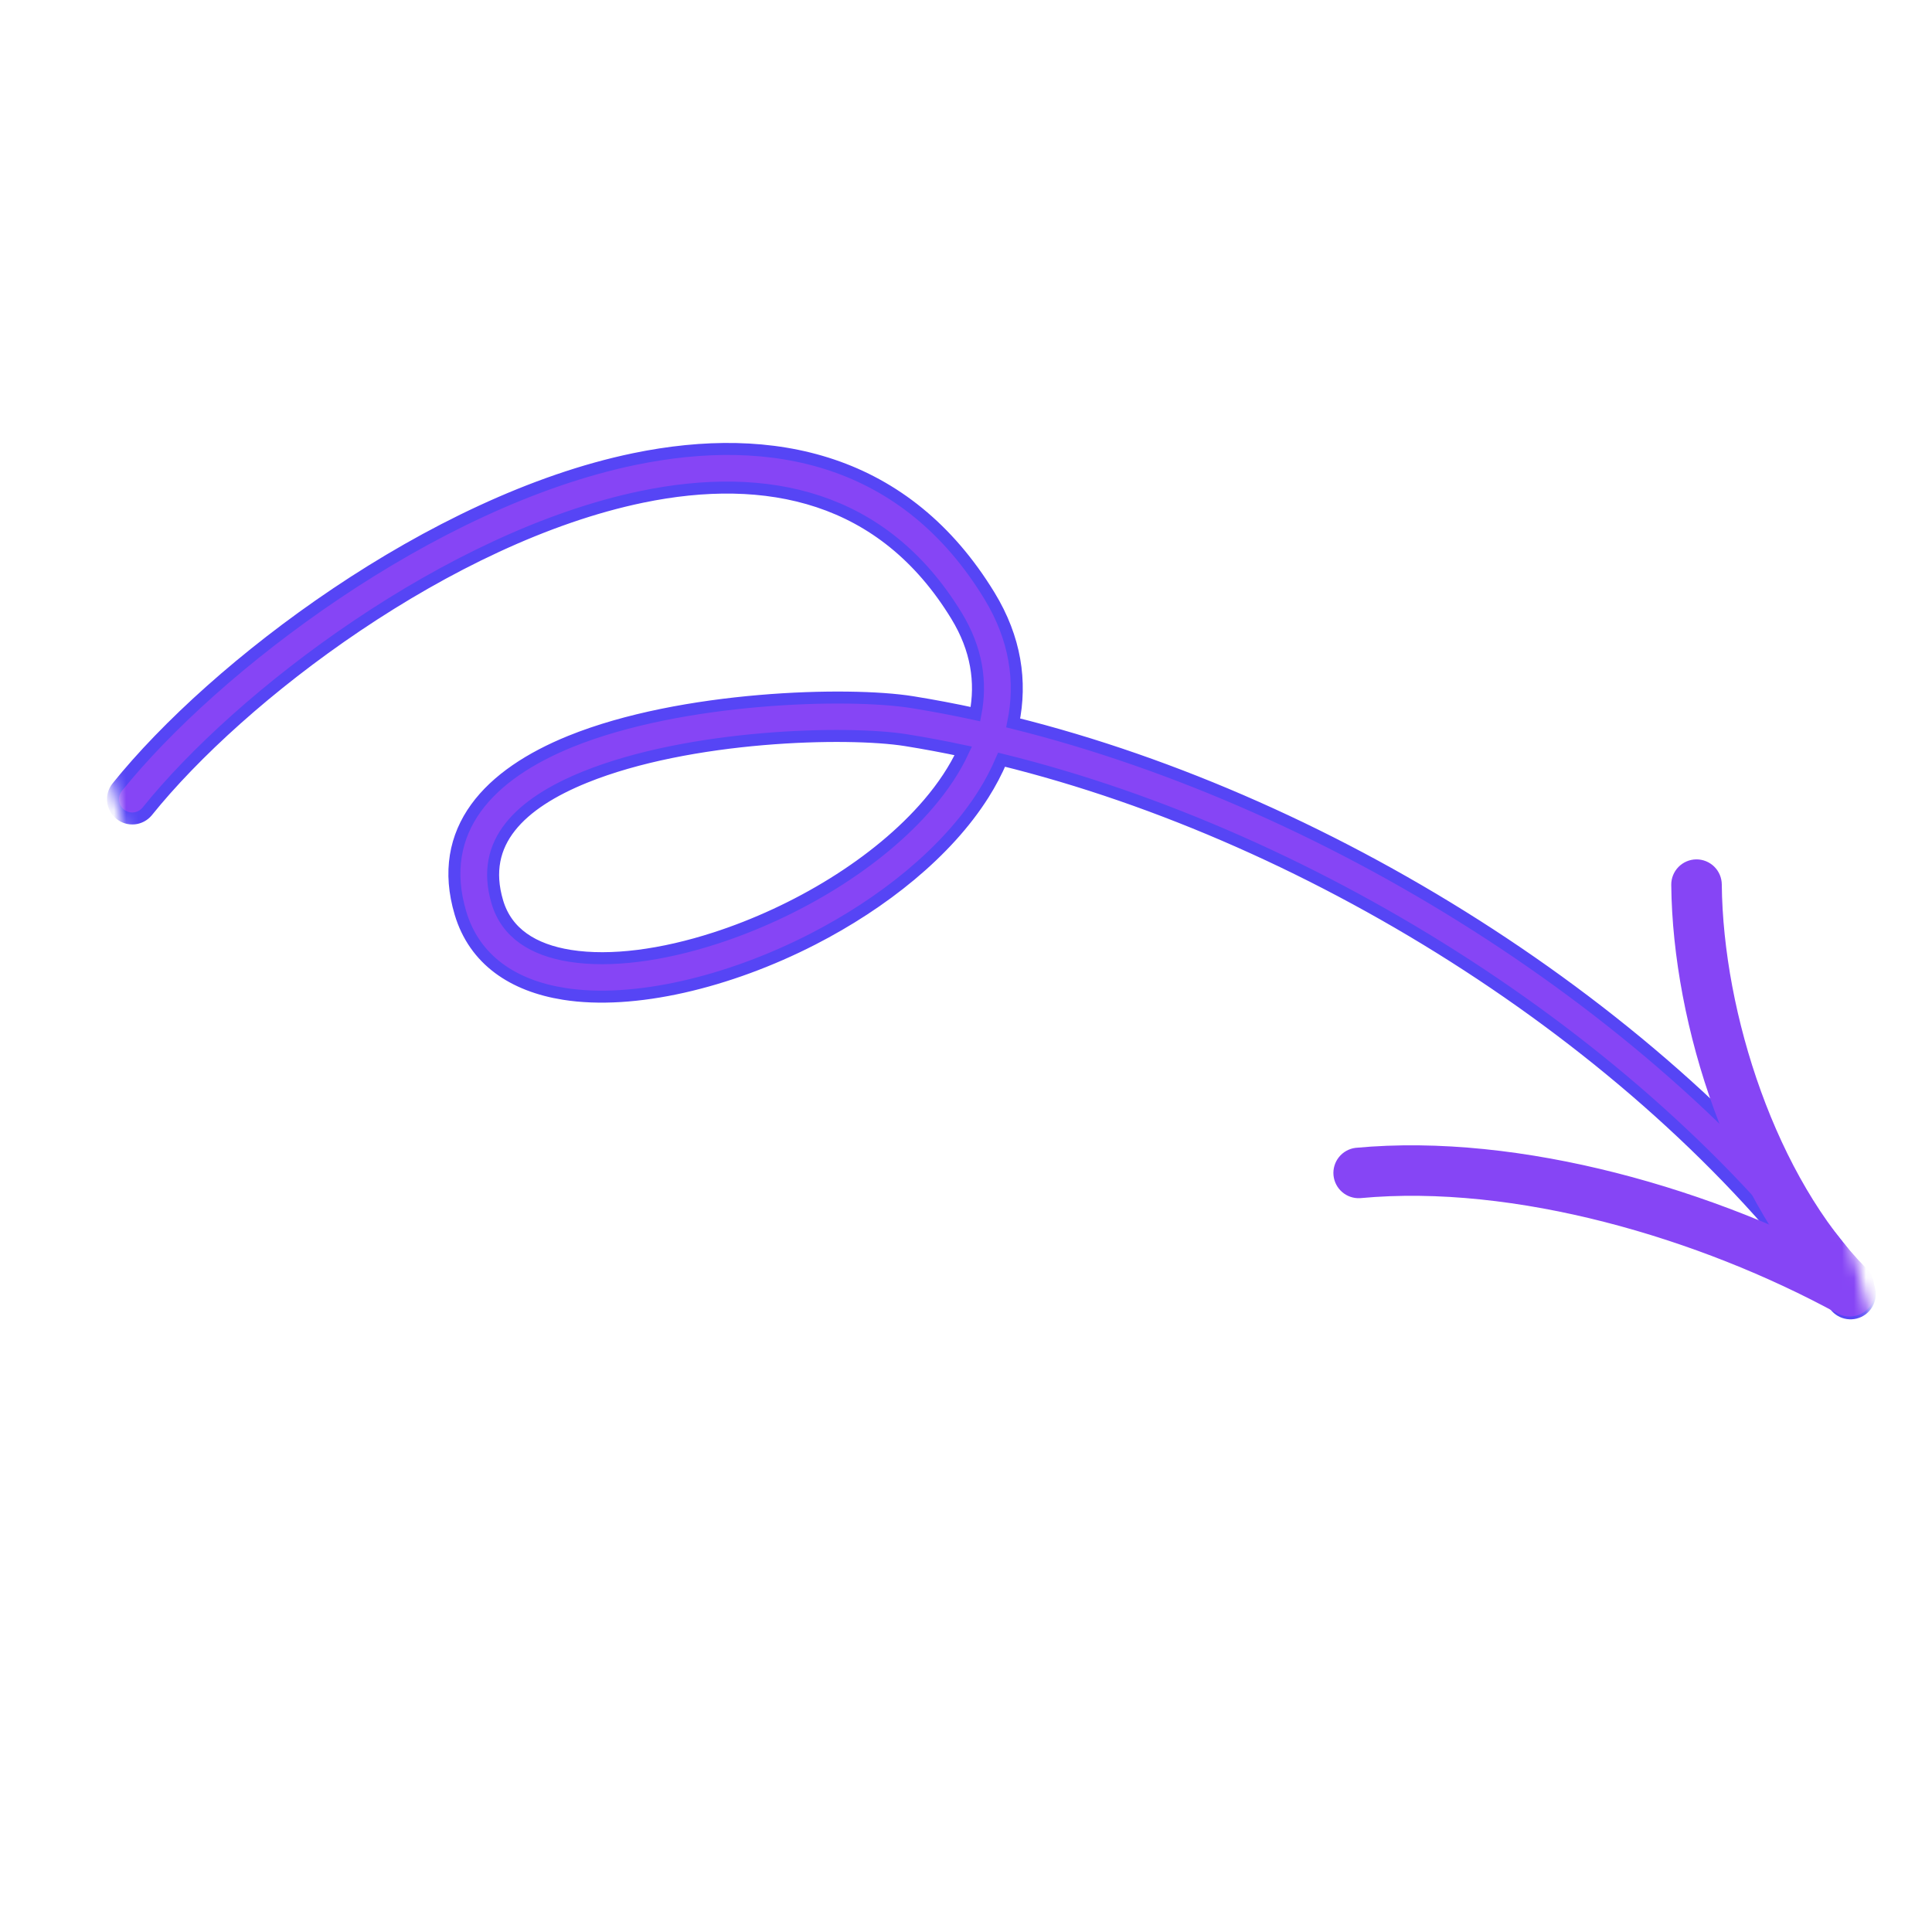 <svg xmlns="http://www.w3.org/2000/svg" width="161" height="161" viewBox="0 0 161 161" fill="none">
  <mask id="mask0_1585_8905" style="mask-type:luminance" maskUnits="userSpaceOnUse" x="0" y="0" width="161" height="160">
    <path d="M126.493 0.524L160.286 126.055L34.755 159.849L0.962 34.318L126.493 0.524Z" fill="white"/>
  </mask>
  <g mask="url(#mask0_1585_8905)">
    <path d="M12.256 67.63C16.139 62.797 22.429 57.067 29.772 52.129C37.117 47.189 45.479 43.063 53.499 41.402C58.694 40.326 63.719 40.305 68.202 41.794C72.673 43.28 76.639 46.281 79.71 51.317C81.404 54.091 81.806 56.851 81.286 59.51C79.541 59.13 77.785 58.798 76.022 58.513C73.353 58.084 68.555 57.964 63.282 58.416C58.006 58.867 52.202 59.895 47.536 61.786C44.191 63.144 41.384 64.962 39.668 67.331C37.934 69.726 37.344 72.643 38.372 76.091C39.539 80.003 42.767 82.152 47.004 82.822C52.797 83.742 60.701 81.871 67.728 78.265C73.584 75.261 78.898 71.026 81.953 66.187C82.534 65.269 83.04 64.306 83.467 63.308C109.8 69.793 137.463 87.348 152.936 108.819L152.937 108.821C153.192 109.15 153.565 109.368 153.978 109.428C154.39 109.488 154.81 109.385 155.148 109.142C155.486 108.898 155.717 108.532 155.79 108.122C155.864 107.712 155.775 107.289 155.543 106.943C139.671 84.923 111.402 66.947 84.433 60.242C85.145 56.794 84.622 53.202 82.452 49.644C78.986 43.962 74.486 40.502 69.381 38.774C64.286 37.049 58.626 37.062 52.847 38.258C44.41 40.006 35.667 44.323 28.032 49.451C20.395 54.58 13.83 60.543 9.752 65.618C9.495 65.951 9.379 66.371 9.428 66.789C9.478 67.206 9.689 67.588 10.017 67.851C10.345 68.115 10.763 68.239 11.181 68.198C11.6 68.156 11.986 67.952 12.256 67.63ZM48.743 64.763C53.087 63.002 58.539 62.029 63.545 61.6C68.553 61.172 73.063 61.29 75.512 61.683C77.087 61.936 78.675 62.233 80.272 62.574C79.569 64.092 78.585 65.565 77.386 66.97C73.136 71.952 66.294 76.019 59.601 78.181C55.191 79.606 50.901 80.191 47.507 79.653C44.43 79.163 42.222 77.764 41.448 75.174C40.688 72.621 41.198 70.584 42.52 68.909C43.863 67.205 46.07 65.846 48.743 64.763Z" fill="#8645F5"/>
    <path d="M52.847 38.258C58.626 37.062 64.286 37.049 69.381 38.774C74.486 40.502 78.986 43.962 82.452 49.644C84.622 53.202 85.145 56.794 84.433 60.242C111.402 66.947 139.671 84.923 155.543 106.943C155.775 107.289 155.864 107.712 155.79 108.122C155.717 108.532 155.486 108.898 155.148 109.142C154.81 109.385 154.39 109.488 153.978 109.428C153.565 109.368 153.192 109.15 152.937 108.821L152.936 108.819C137.463 87.348 109.8 69.793 83.467 63.308C83.04 64.306 82.534 65.269 81.953 66.187C78.898 71.026 73.584 75.261 67.728 78.265C60.701 81.871 52.797 83.742 47.004 82.822C42.767 82.152 39.539 80.003 38.372 76.091C37.344 72.643 37.934 69.726 39.668 67.331C41.384 64.962 44.191 63.144 47.536 61.786C52.202 59.895 58.006 58.867 63.282 58.416C68.555 57.964 73.353 58.084 76.022 58.513C77.785 58.798 79.541 59.13 81.286 59.51C81.806 56.851 81.404 54.091 79.71 51.317C76.639 46.281 72.673 43.28 68.202 41.794C63.719 40.305 58.694 40.326 53.499 41.402C45.479 43.063 37.117 47.189 29.772 52.129C22.429 57.067 16.139 62.797 12.256 67.63C11.986 67.952 11.6 68.156 11.181 68.198C10.763 68.239 10.345 68.115 10.017 67.851C9.689 67.588 9.478 67.206 9.428 66.789C9.379 66.371 9.495 65.951 9.752 65.618C13.83 60.543 20.395 54.58 28.032 49.451C35.667 44.323 44.41 40.006 52.847 38.258ZM52.847 38.258L52.948 38.748M48.743 64.763C53.087 63.002 58.539 62.029 63.545 61.6C68.553 61.172 73.063 61.29 75.512 61.683C77.087 61.936 78.675 62.233 80.272 62.574C79.569 64.092 78.585 65.565 77.386 66.97C73.136 71.952 66.294 76.019 59.601 78.181C55.191 79.606 50.901 80.191 47.507 79.653C44.43 79.163 42.222 77.764 41.448 75.174C40.688 72.621 41.198 70.584 42.52 68.909C43.863 67.205 46.07 65.846 48.743 64.763Z" stroke="#5645F5"/>
    <path d="M113.311 99.347C126.311 98.13 141.785 102.696 153.365 109.016C153.739 109.221 154.178 109.268 154.587 109.148C154.996 109.028 155.34 108.751 155.544 108.377C155.748 108.004 155.796 107.564 155.676 107.156C155.556 106.747 155.279 106.403 154.905 106.198C142.85 99.616 126.679 94.872 113.014 96.151C112.602 96.205 112.227 96.417 111.967 96.741C111.708 97.066 111.585 97.479 111.623 97.892C111.662 98.306 111.859 98.689 112.174 98.96C112.488 99.232 112.896 99.37 113.311 99.347Z" fill="#8645F5" stroke="#8645F5"/>
    <path d="M139.771 73.735C139.885 85.367 144.713 100.072 152.931 108.349C153.555 108.979 154.574 108.98 155.202 108.359L155.204 108.357C155.505 108.056 155.675 107.648 155.676 107.223C155.677 106.797 155.509 106.389 155.209 106.087C147.588 98.412 143.088 84.624 142.982 73.706C142.98 73.495 142.936 73.287 142.854 73.093C142.771 72.898 142.651 72.723 142.501 72.575C142.35 72.427 142.172 72.311 141.977 72.232C141.781 72.153 141.572 72.113 141.361 72.115C141.15 72.117 140.942 72.161 140.748 72.243C140.554 72.326 140.378 72.446 140.23 72.596C140.083 72.747 139.966 72.925 139.887 73.12C139.808 73.316 139.769 73.524 139.771 73.735Z" fill="#8645F5" stroke="#8645F5"/>
  </g>
</svg>
